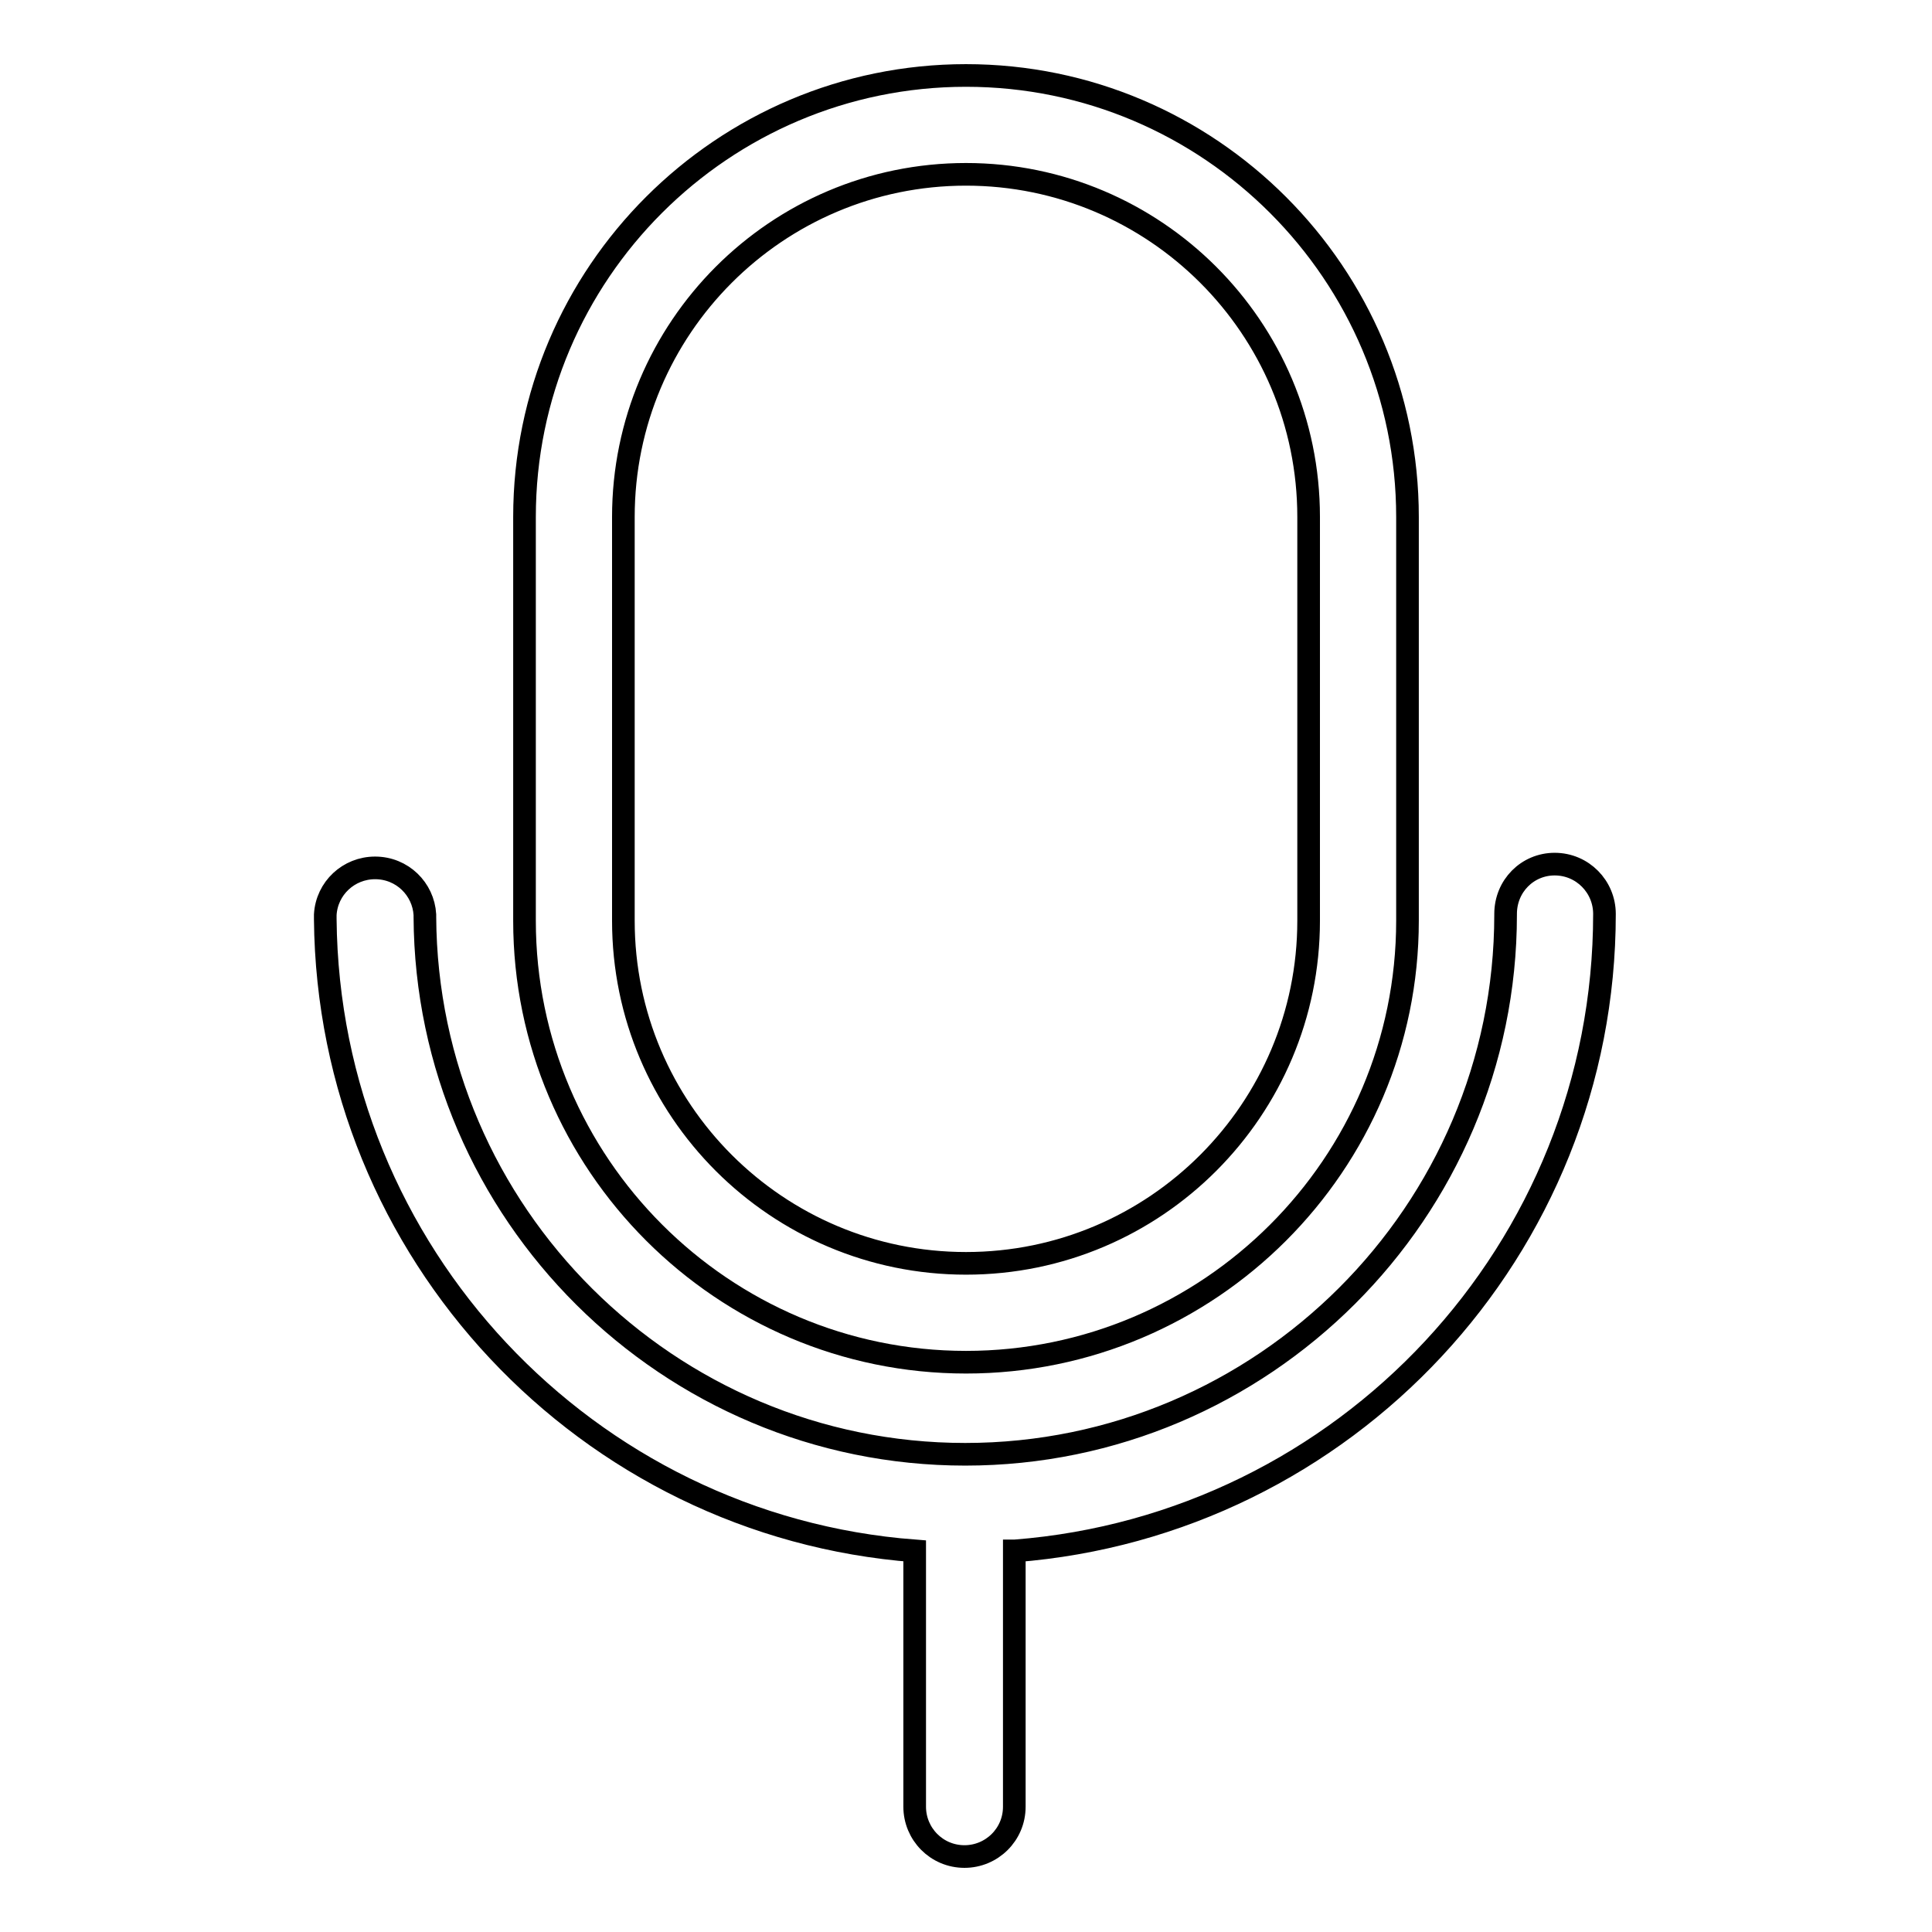 <?xml version="1.0" encoding="utf-8"?>
<!-- Svg Vector Icons : http://www.onlinewebfonts.com/icon -->
<!DOCTYPE svg PUBLIC "-//W3C//DTD SVG 1.1//EN" "http://www.w3.org/Graphics/SVG/1.1/DTD/svg11.dtd">
<svg version="1.1" xmlns="http://www.w3.org/2000/svg" xmlns:xlink="http://www.w3.org/1999/xlink" x="0px" y="0px" viewBox="0 0 256 256" enable-background="new 0 0 256 256" xml:space="preserve">
<g><g><path stroke-width="3" fill-opacity="0" stroke="#000000"  d="M128,180.5c32.2,0,58.5-26.2,58.5-58.5V68.5c0-32.2-26.2-58.5-58.5-58.5c-32.2,0-58.5,26.2-58.5,58.5V122C69.5,154.2,95.8,180.5,128,180.5z M82.6,68.5c0-25,20.3-45.4,45.4-45.4c25,0,45.4,20.3,45.4,45.4V122c0,25-20.3,45.4-45.4,45.4c-25,0-45.4-20.3-45.4-45.4V68.5z"/><path stroke-width="3" fill-opacity="0" stroke="#000000"  d="M134.5,205.5c43.7-3.4,78.1-39.9,78.1-84.4c0-3.6-2.9-6.6-6.6-6.6c-3.6,0-6.5,2.9-6.5,6.6c0,0,0,0.1,0,0.1c0,39.4-32.2,71.5-71.6,71.5c-39.3,0-71.4-31.9-71.6-71.2c0,0,0,0,0,0c0,0,0-0.1,0-0.1c0-0.1,0-0.1,0-0.2l0,0c-0.2-3.4-3-6.2-6.6-6.2c-3.5,0-6.4,2.7-6.6,6.2l0,0c0,0.1,0,0.2,0,0.2c0,0,0,0.1,0,0.1c0,0.1,0,0.2,0,0.3c0.4,44.2,34.7,80.4,78.1,83.7v20.6h0v13.1l0,0c0,0.1,0,0.1,0,0.2c0,3.6,2.9,6.6,6.6,6.6c3.6,0,6.6-2.9,6.6-6.6c0-0.2,0-0.4,0-0.5v-12.8V205.5L134.5,205.5z"/></g></g>
</svg>